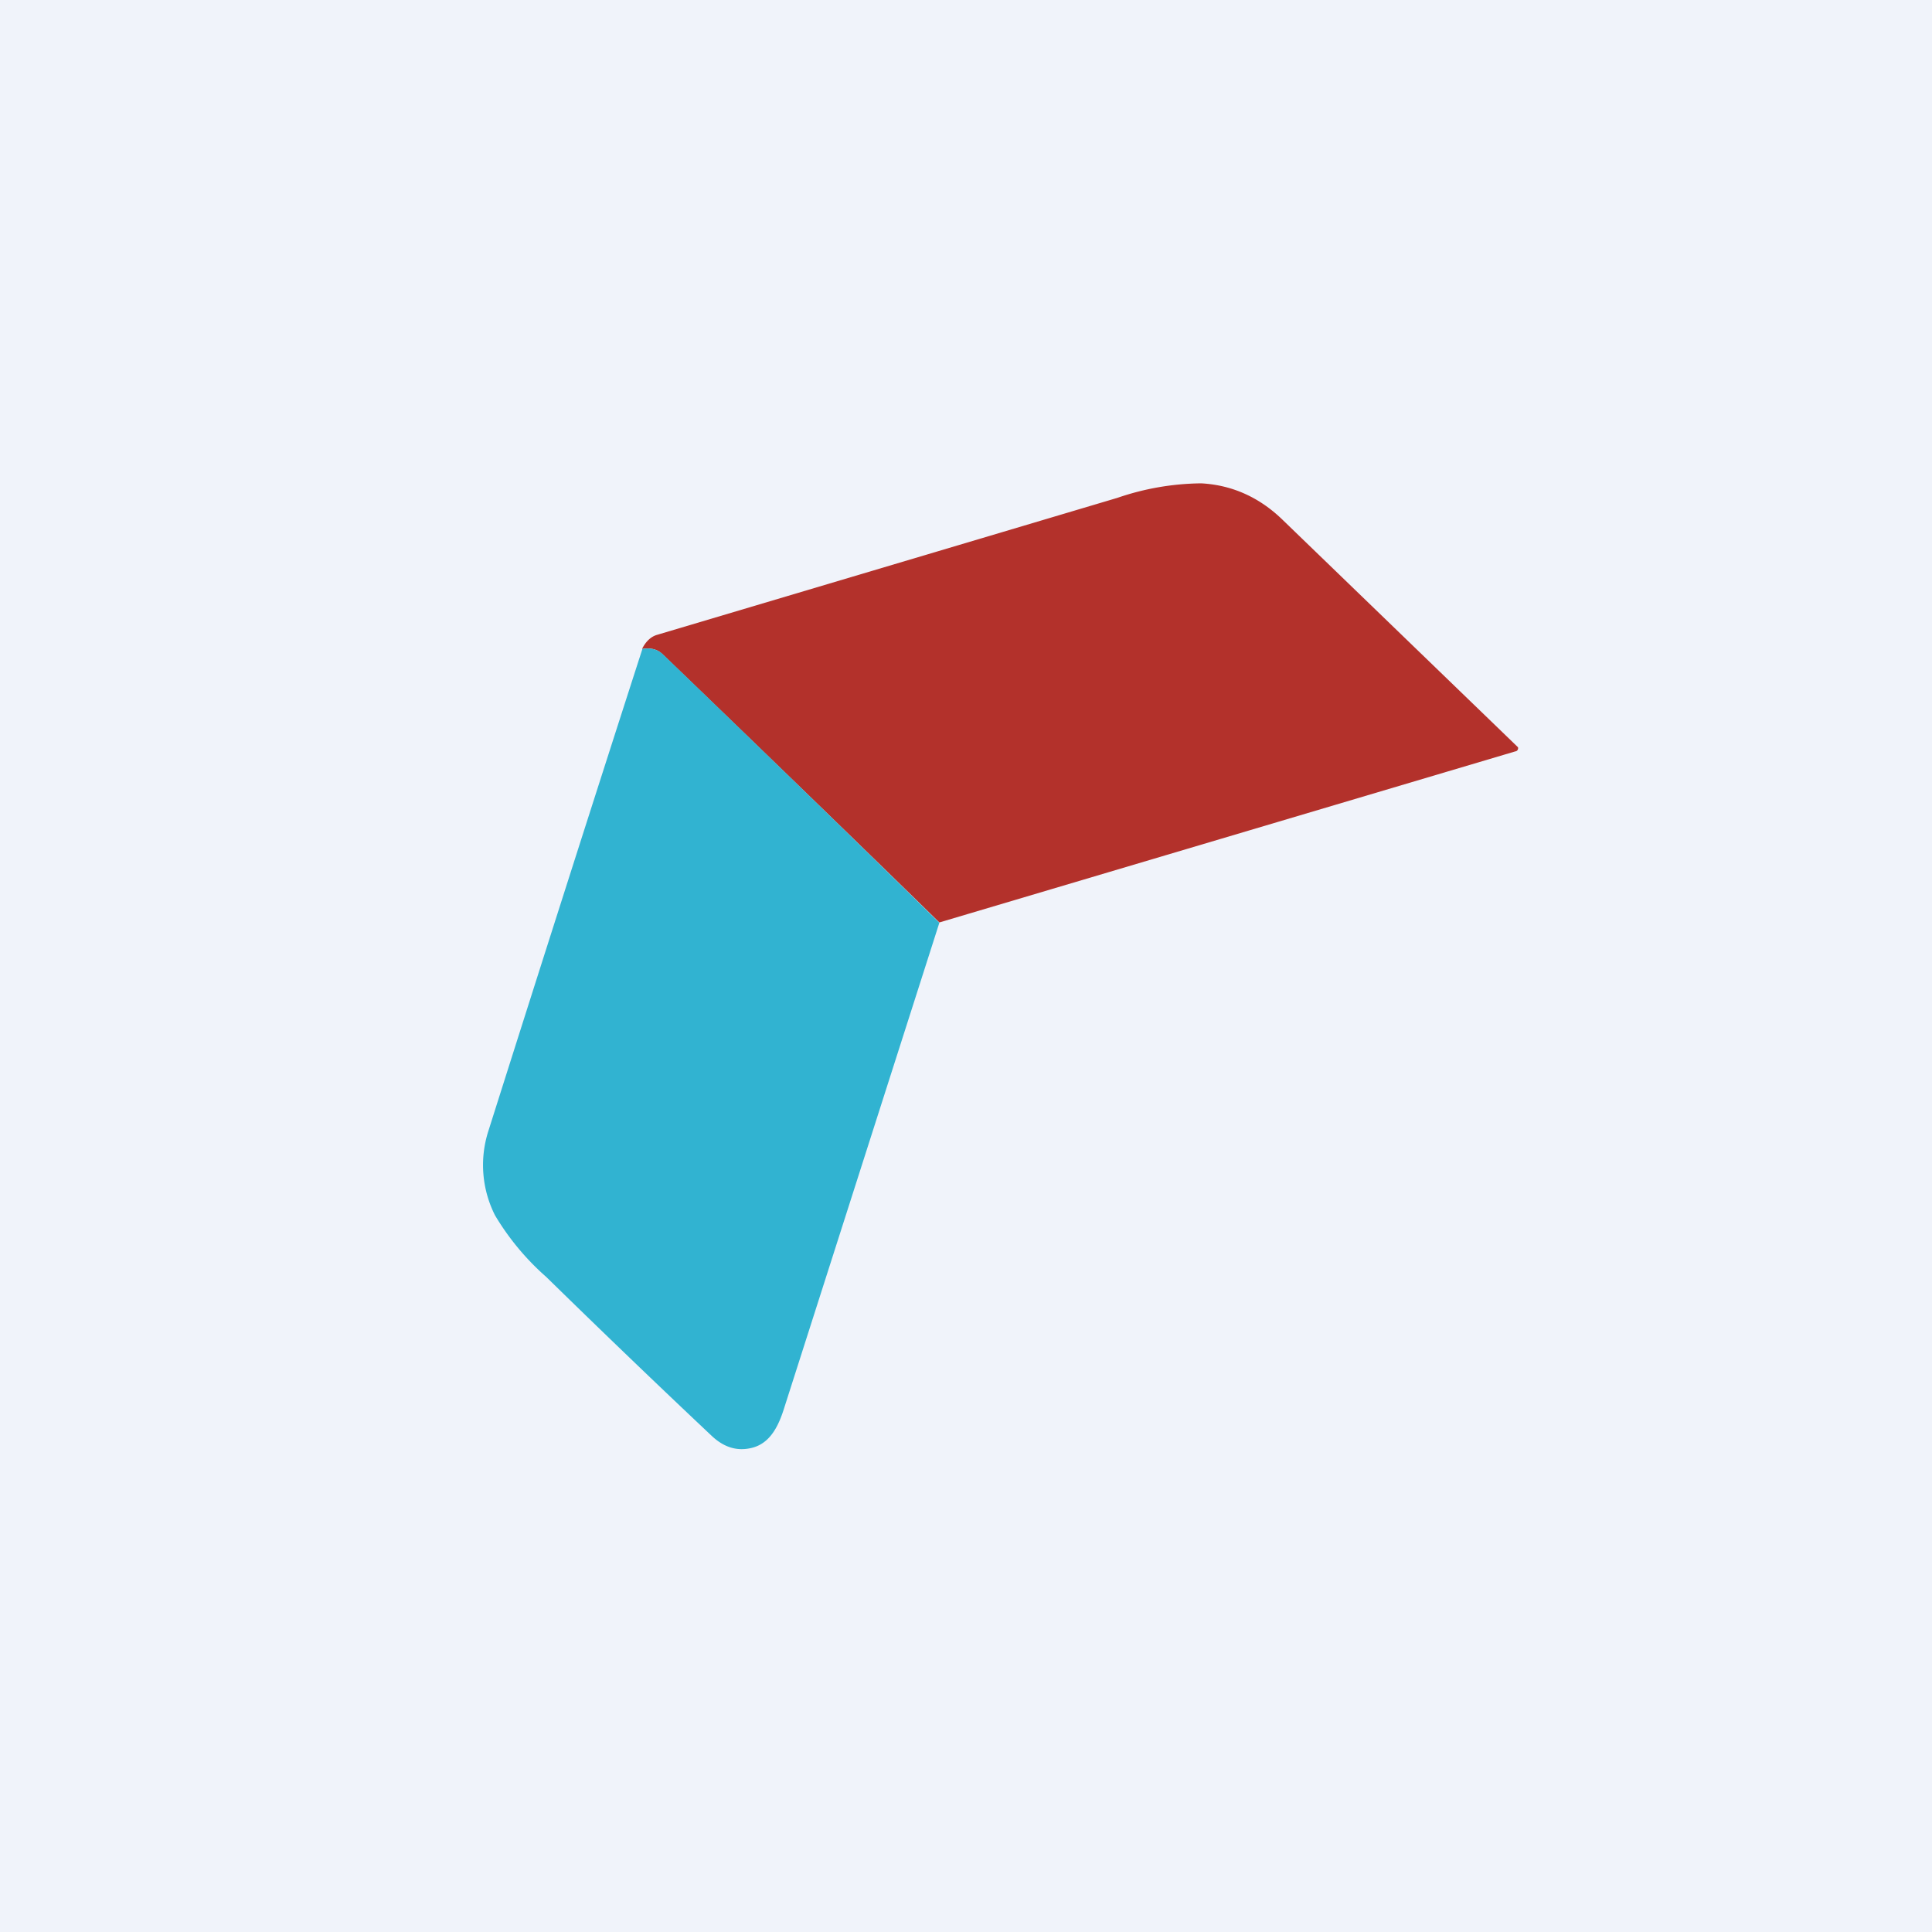 <!-- by TradingView --><svg width="56" height="56" viewBox="0 0 56 56" xmlns="http://www.w3.org/2000/svg"><path fill="#F0F3FA" d="M0 0h56v56H0z"/><path d="M27.23 26.74c-2.66-2.6-5.34-5.19-8.02-7.77-.15-.15-.34-.2-.6-.16.11-.22.26-.36.44-.41l13.34-3.97a7.68 7.68 0 0 1 2.43-.42c.9.05 1.7.41 2.38 1.08a24304.23 24304.23 0 0 1 6.8 6.57.1.1 0 0 1-.03.1.1.1 0 0 1-.05.02l-16.7 4.96Z" fill="#B3312B"/><path d="m27.23 26.74-4.49 14.04c-.16.52-.4 1.06-.96 1.19-.42.1-.8-.02-1.15-.35-1.38-1.3-2.98-2.83-4.8-4.61a7.47 7.47 0 0 1-1.48-1.78 3.23 3.23 0 0 1-.2-2.43c1.48-4.67 2.97-9.34 4.47-13.99.25-.04.44.01.6.16 2.68 2.58 5.35 5.17 8 7.77Z" fill="#31B3D1"/></svg>